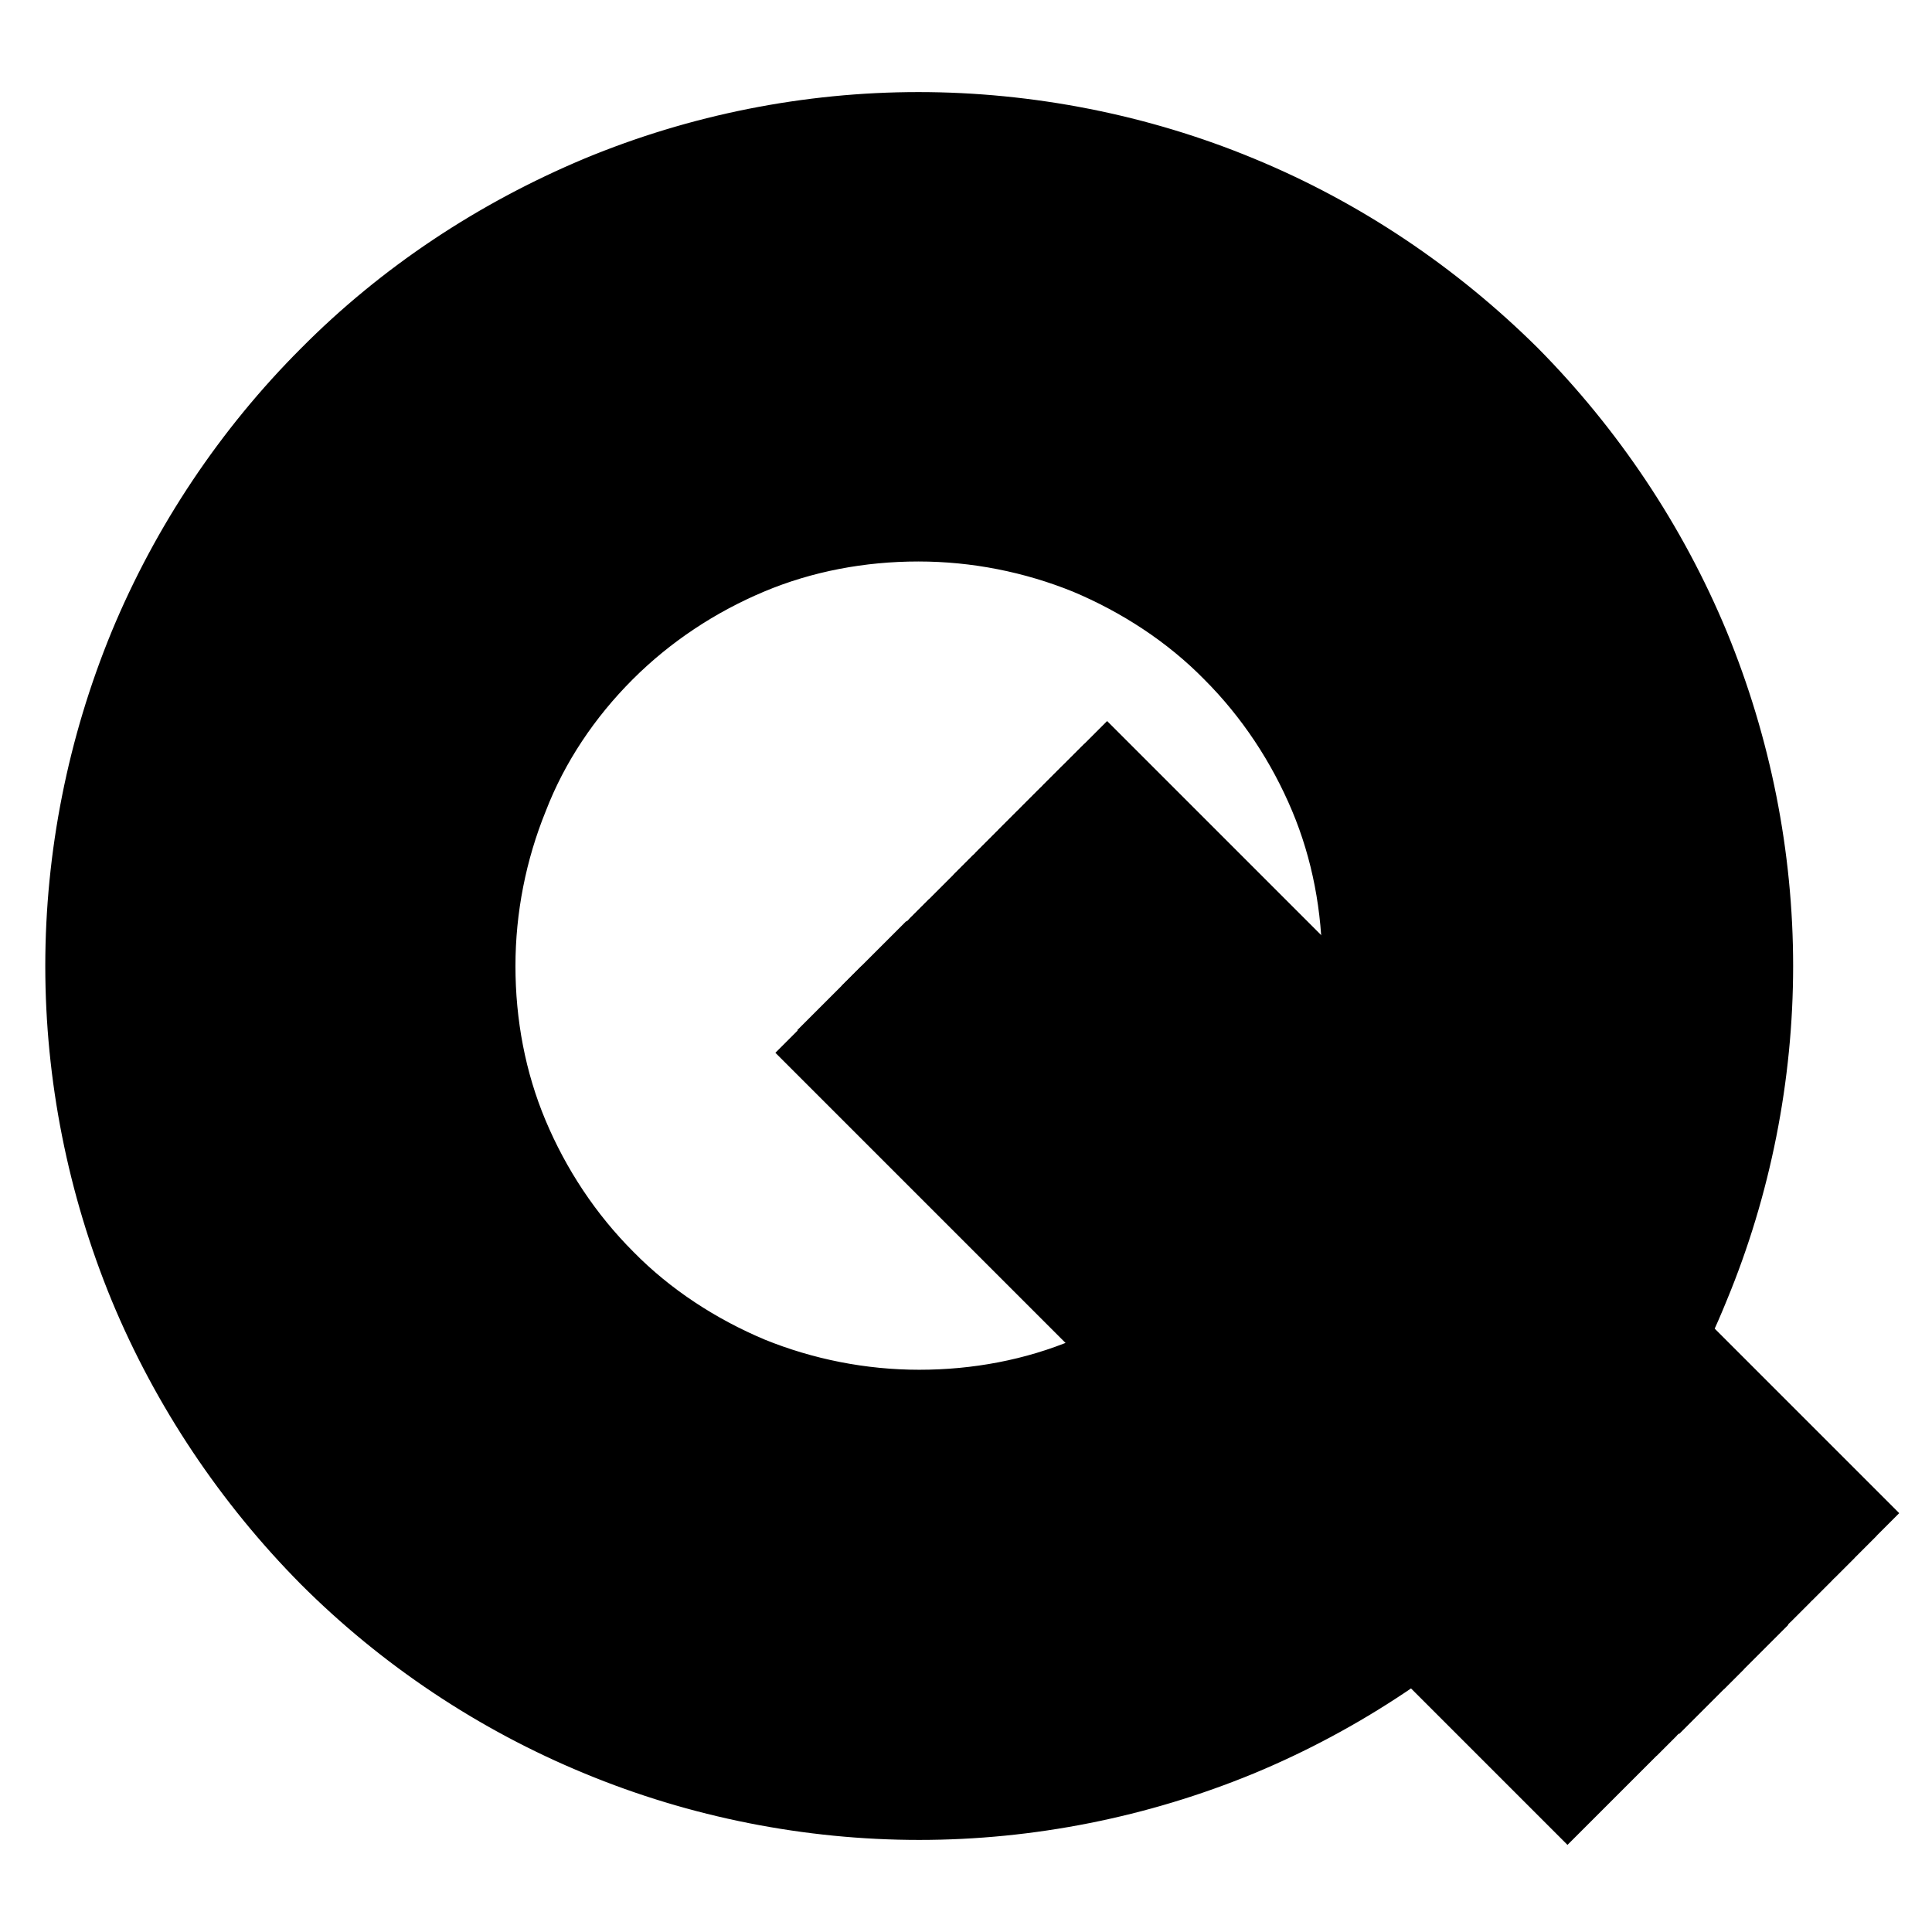 <?xml version="1.0" encoding="utf-8"?>
<!-- Svg Vector Icons : http://www.onlinewebfonts.com/icon -->
<!DOCTYPE svg PUBLIC "-//W3C//DTD SVG 1.1//EN" "http://www.w3.org/Graphics/SVG/1.1/DTD/svg11.dtd">
<svg version="1.1" xmlns="http://www.w3.org/2000/svg" xmlns:xlink="http://www.w3.org/1999/xlink" x="0px" y="0px" viewBox="0 0 256 256" enable-background="new 0 0 256 256" xml:space="preserve">
<g> <path stroke-width="8" fill-opacity="0" stroke="#000000"  d="M165.5,84.4c-5.7-5.7-12.6-10.3-20-13.4c-7.5-3.1-15.5-4.7-23.7-4.7s-16.2,1.6-23.7,4.7 c-7.5,3.1-14.3,7.6-20,13.4c-5.6,5.7-10.2,12.6-13.4,20c-3.1,7.5-4.7,15.5-4.7,23.7s1.6,16.2,4.7,23.7c3.1,7.5,7.6,14.3,13.4,20 c5.7,5.7,12.6,10.3,20,13.4c7.5,3.1,15.5,4.7,23.7,4.7c8.2,0,16.2-1.6,23.7-4.7c7.5-3.1,14.3-7.6,20-13.4 c5.7-5.7,10.3-12.6,13.4-20c3.1-7.5,4.7-15.5,4.7-23.7s-1.6-16.2-4.7-23.7C175.8,96.9,171.2,90.1,165.5,84.4z M175,150 c-2.9,6.9-7.1,13.4-12.5,18.7c-5.4,5.4-11.8,9.6-18.7,12.5c-6.9,2.9-14.4,4.3-22,4.3s-15.1-1.5-22-4.3c-6.9-2.9-13.4-7.1-18.7-12.5 c-5.4-5.4-9.6-11.8-12.5-18.7c-2.9-6.9-4.3-14.4-4.3-22s1.5-15.1,4.3-22C71.3,99,75.6,92.6,81,87.2c5.4-5.4,11.8-9.6,18.7-12.5 c6.9-2.9,14.4-4.3,22-4.3s15.1,1.5,22,4.3c6.9,2.9,13.4,7.1,18.7,12.5c5.4,5.4,9.6,11.8,12.5,18.7c2.9,6.9,4.3,14.4,4.3,22 C179.5,135.6,177.9,143.1,175,150z"/> <path stroke-width="8" fill-opacity="0" stroke="#000000"  d="M171.4,78.5c-6.5-6.5-14.3-11.7-22.7-15.2c-8.5-3.6-17.6-5.3-26.8-5.3c-9.2,0-18.4,1.8-26.8,5.3 c-8.5,3.5-16.2,8.7-22.7,15.2c-6.5,6.5-11.7,14.3-15.2,22.7c-3.6,8.5-5.3,17.6-5.3,26.8c0,9.2,1.8,18.4,5.3,26.8 c3.5,8.5,8.7,16.2,15.2,22.7c6.5,6.5,14.3,11.7,22.7,15.2c8.5,3.6,17.6,5.3,26.8,5.3c9.2,0,18.4-1.8,26.8-5.3 c8.5-3.5,16.2-8.7,22.7-15.2c6.5-6.5,11.7-14.3,15.2-22.7c3.6-8.5,5.3-17.6,5.3-26.8c0-9.2-1.8-18.4-5.3-26.8 C183.1,92.7,177.9,85,171.4,78.5L171.4,78.5z M182.8,153.3c-3.3,8-8.2,15.3-14.3,21.4S155,185.7,147,189c-8,3.3-16.6,5-25.3,5 c-8.7,0-17.3-1.7-25.3-5c-8-3.3-15.3-8.2-21.4-14.3c-6.2-6.2-11-13.5-14.3-21.4c-3.3-8-5-16.6-5-25.3s1.7-17.3,5-25.3 c3.3-8,8.2-15.3,14.3-21.4c6.2-6.2,13.4-11,21.4-14.3c8-3.3,16.6-5,25.3-5c8.7,0,17.3,1.7,25.3,5c8,3.3,15.3,8.2,21.4,14.3 c6.2,6.2,11,13.5,14.3,21.4c3.3,8,5,16.6,5,25.3S186.1,145.3,182.8,153.3L182.8,153.3z"/> <path stroke-width="8" fill-opacity="0" stroke="#000000"  d="M177.3,72.6c-7.3-7.3-16-13.1-25.4-17c-9.5-3.9-19.8-6-30-6c-10.3,0-20.6,2-30,6c-9.5,3.9-18.2,9.7-25.4,17 c-7.3,7.3-13.1,16-17,25.4c-3.9,9.5-6,19.8-6,30c0,10.3,2,20.6,6,30c3.9,9.5,9.7,18.2,17,25.4c7.3,7.3,16,13.1,25.4,17 c9.5,3.9,19.8,6,30,6c10.3,0,20.6-2,30-6c9.5-3.9,18.2-9.7,25.4-17c7.3-7.3,13.1-16,17-25.4c3.9-9.5,6-19.8,6-30 c0-10.3-2-20.6-6-30C190.4,88.5,184.6,79.8,177.3,72.6z M190.5,156.5c-3.7,8.9-9.2,17.2-16.1,24.1c-6.9,6.9-15.1,12.4-24.1,16.1 c-8.9,3.7-18.7,5.6-28.5,5.6c-9.7,0-19.4-1.9-28.5-5.6c-8.9-3.7-17.2-9.2-24.1-16.1c-6.9-6.9-12.4-15.1-16.1-24.1 c-3.7-8.9-5.6-18.7-5.6-28.5c0-9.7,1.9-19.4,5.6-28.5c3.8-8.9,9.3-17.2,16.2-24c6.9-6.9,15.1-12.4,24.1-16.1 c8.9-3.7,18.7-5.6,28.5-5.6c9.7,0,19.4,1.9,28.5,5.6c8.9,3.7,17.2,9.2,24.1,16.1c6.9,6.9,12.4,15.1,16.1,24.1 c3.7,8.9,5.6,18.7,5.6,28.5C196.1,137.8,194.2,147.5,190.5,156.5L190.5,156.5z"/> <path stroke-width="8" fill-opacity="0" stroke="#000000"  d="M183.2,66.7c-8.1-8.1-17.6-14.5-28.1-18.8c-10.5-4.3-21.9-6.6-33.2-6.6c-11.4,0-22.7,2.3-33.2,6.6 c-10.5,4.3-20.1,10.8-28.1,18.8C52.4,74.7,46,84.3,41.7,94.8c-4.3,10.5-6.6,21.9-6.6,33.2c0,11.4,2.3,22.7,6.6,33.2 c4.3,10.5,10.8,20.1,18.8,28.1c8.1,8.1,17.6,14.5,28.1,18.8c10.5,4.3,21.9,6.6,33.2,6.6c11.4,0,22.7-2.3,33.2-6.6 c10.5-4.3,20.1-10.8,28.1-18.8c8.1-8.1,14.5-17.6,18.8-28.1c4.3-10.5,6.6-21.9,6.6-33.2c0-11.4-2.3-22.7-6.6-33.2 C197.7,84.3,191.2,74.7,183.2,66.7z M198.1,159.7c-4.2,10-10.2,19.2-18,26.8c-7.6,7.6-16.8,13.8-26.8,18c-10,4.2-20.8,6.2-31.6,6.2 c-10.8,0-21.6-2.2-31.6-6.2c-10-4.2-19.2-10.2-26.8-18c-7.6-7.6-13.8-16.8-18-26.8c-4.2-10-6.2-20.8-6.2-31.6 c0-10.8,2.2-21.6,6.2-31.6c4.2-10,10.2-19.2,18-26.8c7.6-7.6,16.8-13.8,26.8-18c10-4.2,20.8-6.2,31.6-6.2c10.8,0,21.6,2.2,31.6,6.2 c10,4.2,19.2,10.2,26.8,18c7.6,7.6,13.8,16.8,18,26.8c4.2,10,6.2,20.8,6.2,31.6C204.5,138.8,202.3,149.7,198.1,159.7L198.1,159.7z" /> <path stroke-width="8" fill-opacity="0" stroke="#000000"  d="M189.1,60.8c-8.8-8.8-19.3-15.9-30.9-20.7c-11.5-4.8-23.9-7.2-36.4-7.2c-12.4,0-24.9,2.4-36.4,7.2 c-11.5,4.8-22,11.9-30.8,20.7c-8.8,8.9-15.9,19.4-20.7,30.9c-4.8,11.5-7.2,23.9-7.2,36.4c0,12.4,2.4,24.9,7.2,36.4 s11.8,22,20.7,30.9c8.8,8.8,19.3,15.9,30.9,20.7s23.9,7.2,36.4,7.2c12.4,0,24.9-2.4,36.4-7.2s22-11.8,30.9-20.7 c8.8-8.8,15.9-19.4,20.7-30.9c4.8-11.5,7.2-23.9,7.2-36.4c0-12.4-2.4-24.9-7.2-36.4C204.9,80.1,197.9,69.6,189.1,60.8L189.1,60.8z  M205.8,162.9c-4.6,11-11.3,21.1-19.7,29.5c-8.4,8.4-18.5,15.2-29.5,19.7c-11,4.6-22.9,6.9-34.8,6.9c-11.9,0-23.8-2.3-34.8-6.9 S66,200.8,57.6,192.4c-8.4-8.4-15.2-18.5-19.7-29.5c-4.6-11-6.9-22.9-6.9-34.8c0-11.9,2.3-23.8,6.9-34.8 c4.6-11,11.3-21.1,19.7-29.5C65.9,55.3,75.9,48.5,87,44c11-4.6,22.9-6.9,34.8-6.9c11.9,0,23.8,2.3,34.8,6.9s21.1,11.3,29.5,19.7 c8.4,8.4,15.2,18.5,19.7,29.5c4.6,11,6.9,22.9,6.9,34.8C212.8,139.9,210.4,151.9,205.8,162.9L205.8,162.9z"/> <path stroke-width="8" fill-opacity="0" stroke="#000000"  d="M194.9,54.9c-9.5-9.5-21-17.3-33.6-22.5c-12.5-5.2-26.1-7.9-39.6-7.9c-13.5,0-27.1,2.7-39.6,7.9 S58.2,45.2,48.6,54.9c-9.5,9.5-17.3,21-22.5,33.6c-5.2,12.5-7.9,26.1-7.9,39.6c0,13.5,2.7,27.1,7.9,39.6 c5.2,12.5,12.8,23.9,22.5,33.6c9.5,9.5,21,17.3,33.6,22.5c12.5,5.2,26.1,7.9,39.6,7.9c13.5,0,27.1-2.7,39.6-7.9 c12.5-5.2,23.9-12.8,33.6-22.5c9.5-9.5,17.3-21,22.5-33.6c5.2-12.5,7.9-26.1,7.9-39.6c0-13.5-2.7-27.1-7.9-39.6 C212.2,75.9,204.5,64.4,194.9,54.9z M213.6,166c-4.9,12.1-12.3,23-21.5,32.2c-9.2,9.2-20.2,16.6-32.2,21.5c-12,5-25.1,7.5-38,7.5 s-26-2.5-38-7.5c-12.1-4.9-23-12.3-32.2-21.5C42.5,189,35.1,178,30.1,166c-5-12-7.5-25.1-7.5-38c0-12.9,2.5-26,7.5-38 c4.9-12.1,12.3-23,21.5-32.2c9.1-9.2,20.1-16.6,32.1-21.5c12-5,25.1-7.5,38-7.5c12.9,0,26,2.5,38,7.5c12.1,4.9,23,12.3,32.2,21.5 C201.2,67,208.5,78,213.5,90c5,12,7.5,25.1,7.5,38C221.1,141,218.5,154,213.6,166z"/> <path stroke-width="8" fill-opacity="0" stroke="#000000"  d="M225.1,85.2c-5.6-13.5-13.9-25.9-24.2-36.3c-10.4-10.3-22.7-18.6-36.3-24.2c-13.5-5.6-28.3-8.5-42.9-8.5 S92.5,19.1,79,24.7C65.4,30.4,53,38.6,42.7,49C32.4,59.3,24.1,71.7,18.5,85.2C12.9,98.8,10,113.4,10,128c0,14.6,2.9,29.2,8.5,42.8 c5.6,13.5,13.9,25.9,24.2,36.3C53,217.4,65.4,225.7,79,231.3c13.5,5.6,28.2,8.5,42.8,8.5s29.2-2.9,42.8-8.5 c13.5-5.6,25.9-13.9,36.3-24.2c10.3-10.3,18.7-22.7,24.2-36.3c5.6-13.5,8.5-28.2,8.5-42.8C233.6,113.4,230.7,98.8,225.1,85.2z  M221.2,169.2c-5.4,13-13.4,25-23.3,34.9c-10,10-21.9,18-34.9,23.3c-13,5.4-27.2,8.2-41.2,8.2s-28.2-2.8-41.2-8.2 c-13-5.4-25-13.4-34.9-23.3c-10-10-18-21.9-23.3-34.9c-5.4-13-8.2-27.2-8.2-41.2s2.8-28.2,8.2-41.2s13.4-25,23.3-34.9 c10-10,21.9-18,34.9-23.3c13-5.4,27.2-8.2,41.2-8.2s28.2,2.8,41.2,8.2c13,5.4,25,13.4,34.9,23.3c10,10,18,21.9,23.3,34.9 s8.2,27.2,8.2,41.2C229.4,142.1,226.7,156.2,221.2,169.2L221.2,169.2z"/> <path stroke-width="8" fill-opacity="0" stroke="#000000"  d="M168.4,81.4c-6.2-6.2-13.5-11-21.4-14.3c-8-3.3-16.6-5-25.3-5c-8.7,0-17.3,1.7-25.3,5 c-8,3.3-15.3,8.2-21.4,14.3c-6.1,6.1-10.9,13.4-14.2,21.3c-3.3,8-5,16.6-5,25.3s1.7,17.3,5,25.3c3.3,8,8.2,15.3,14.3,21.4 c6.2,6.2,13.4,11,21.4,14.3c8,3.3,16.6,5,25.3,5s17.3-1.7,25.3-5c8-3.3,15.3-8.2,21.4-14.3c6.2-6.2,11-13.5,14.3-21.4 c3.3-8,5-16.6,5-25.3s-1.7-17.3-5-25.3C179.5,94.9,174.5,87.5,168.4,81.4L168.4,81.4z M178.9,151.7c-3.1,7.5-7.6,14.3-13.5,20 c-5.7,5.7-12.6,10.3-20,13.5c-7.5,3.1-15.5,4.7-23.7,4.7s-16.2-1.6-23.7-4.7s-14.3-7.6-20-13.5c-5.7-5.7-10.3-12.6-13.4-20 c-3.1-7.5-4.7-15.5-4.7-23.7s1.6-16.2,4.7-23.7c3.1-7.5,7.6-14.3,13.4-20c5.8-5.6,12.7-10.2,20.1-13.4c7.5-3.1,15.5-4.7,23.7-4.7 c8.2,0,16.2,1.6,23.7,4.7c7.5,3.1,14.3,7.6,20,13.4c5.7,5.7,10.3,12.6,13.4,20c3.1,7.5,4.7,15.5,4.7,23.7 C183.6,136.2,182,144.2,178.9,151.7L178.9,151.7z"/> <path stroke-width="8" fill-opacity="0" stroke="#000000"  d="M174.3,75.5c-6.9-6.9-15.1-12.4-24.1-16.1c-8.9-3.7-18.7-5.6-28.5-5.6c-9.7,0-19.4,1.9-28.5,5.6 c-8.9,3.7-17.2,9.2-24,16.1c-6.9,6.9-12.4,15.1-16.1,24.1c-3.7,8.9-5.6,18.7-5.6,28.5c0,9.7,1.9,19.4,5.6,28.5 c3.7,8.9,9.2,17.2,16.1,24.1c6.9,6.9,15.1,12.4,24.1,16.1c8.9,3.7,18.7,5.6,28.5,5.6c9.7,0,19.4-1.9,28.5-5.6 c8.9-3.7,17.2-9.2,24.1-16.1c6.9-6.9,12.4-15.1,16.1-24.1c3.7-8.9,5.6-18.7,5.6-28.5c0-9.7-1.9-19.4-5.6-28.5 C186.8,90.6,181.2,82.4,174.3,75.5L174.3,75.5z M186.6,154.9c-3.5,8.5-8.7,16.2-15.2,22.7c-6.5,6.5-14.3,11.7-22.7,15.2 c-8.5,3.6-17.6,5.3-26.8,5.3c-9.2,0-18.4-1.8-26.8-5.3c-8.5-3.5-16.2-8.7-22.7-15.2c-6.5-6.5-11.7-14.3-15.2-22.7 c-3.6-8.5-5.3-17.6-5.3-26.8c0-9.2,1.8-18.4,5.3-26.8c3.5-8.5,8.7-16.2,15.2-22.7C78.8,72,86.6,66.8,95,63.4 c8.5-3.6,17.6-5.3,26.8-5.3c9.2,0,18.4,1.8,26.8,5.3c8.5,3.5,16.2,8.7,22.7,15.2c6.5,6.5,11.7,14.3,15.2,22.7 c3.6,8.5,5.3,17.6,5.3,26.8C192,137.3,190.1,146.4,186.6,154.9L186.6,154.9z"/> <path stroke-width="8" fill-opacity="0" stroke="#000000"  d="M180.2,69.6c-7.6-7.6-16.8-13.8-26.8-18c-10-4.2-20.8-6.2-31.6-6.2c-10.8,0-21.6,2.2-31.6,6.2 c-10,4.2-19.2,10.2-26.8,18c-7.6,7.6-13.8,16.8-18,26.8c-4.2,10-6.2,20.8-6.2,31.6c0,10.8,2.2,21.6,6.2,31.6 c4.2,10,10.2,19.2,18,26.8c7.6,7.6,16.8,13.8,26.8,18c10,4.2,20.8,6.2,31.6,6.2c10.8,0,21.6-2.2,31.6-6.2c10-4.2,19.2-10.2,26.8-18 c7.6-7.6,13.8-16.8,18-26.8c4.2-10,6.2-20.8,6.2-31.6c0-10.8-2.2-21.6-6.2-31.6C194,86.4,187.9,77.2,180.2,69.6L180.2,69.6z  M194.3,158c-3.9,9.5-9.7,18.2-17,25.4c-7.3,7.3-16,13.1-25.4,17c-9.5,3.9-19.8,6-30,6c-10.3,0-20.6-2-30-6 c-9.5-3.9-18.2-9.7-25.4-17c-7.3-7.3-13.1-16-17-25.4s-6-19.8-6-30c0-10.3,2-20.6,6-30c3.9-9.5,9.7-18.2,17-25.4 c7.3-7.3,16-13.1,25.4-17c9.5-3.9,19.8-6,30-6c10.3,0,20.6,2,30,6c9.5,3.9,18.2,9.7,25.4,17c7.3,7.3,13.1,16,17,25.4 c3.9,9.5,6,19.8,6,30C200.3,138.3,198.2,148.6,194.3,158z"/> <path stroke-width="8" fill-opacity="0" stroke="#000000"  d="M186.1,63.7c-8.4-8.4-18.5-15.2-29.5-19.7c-11-4.6-22.9-6.9-34.8-6.9c-11.9,0-23.8,2.3-34.8,6.9 S66,55.3,57.6,63.7C49,72.1,42.3,82.2,37.8,93.2c-4.6,11-6.9,22.9-6.9,34.8c0,11.9,2.3,23.8,6.9,34.8s11.3,21.1,19.7,29.5 c8.4,8.4,18.5,15.2,29.5,19.7c11,4.6,22.9,6.9,34.8,6.9c11.9,0,23.8-2.3,34.8-6.9c11-4.6,21.1-11.3,29.5-19.7 c8.4-8.4,15.2-18.5,19.7-29.5c4.6-11,6.9-22.9,6.9-34.8c0-11.9-2.3-23.8-6.9-34.8C201.2,82.2,194.6,72.1,186.1,63.7z M202,161.2 c-4.3,10.5-10.8,20.1-18.8,28.1c-8.1,8.1-17.6,14.5-28.1,18.8c-10.5,4.3-21.9,6.6-33.2,6.6c-11.4,0-22.7-2.3-33.2-6.6 c-10.5-4.3-20.1-10.8-28.1-18.8c-8.1-8.1-14.5-17.6-18.8-28.1c-4.3-10.5-6.6-21.9-6.6-33.2c0-11.4,2.3-22.7,6.6-33.2 C46,84.3,52.4,74.6,60.5,66.7c8.1-8.1,17.6-14.5,28.1-18.8c10.5-4.3,21.9-6.6,33.2-6.6c11.4,0,22.7,2.3,33.2,6.6 c10.5,4.3,20.1,10.8,28.1,18.8c8.1,8.1,14.5,17.6,18.8,28.1c4.3,10.5,6.6,21.9,6.6,33.2C208.6,139.4,206.4,150.7,202,161.2 L202,161.2z"/> <path stroke-width="8" fill-opacity="0" stroke="#000000"  d="M192,57.8c-9.2-9.2-20.2-16.6-32.2-21.5c-12-5-25.1-7.5-38-7.5s-26,2.5-38,7.5c-12.1,4.9-23,12.3-32.2,21.5 C42.4,67,35,77.9,30,90c-5,12-7.5,25.1-7.5,38c0,12.9,2.5,26,7.5,38c4.9,12.1,12.3,23,21.5,32.2c9.2,9.2,20.2,16.6,32.2,21.5 c12,5,25.1,7.5,38,7.5c12.9,0,26-2.5,38-7.5c12.1-4.9,23-12.3,32.2-21.5c9.2-9.2,16.6-20.2,21.5-32.2c5-12,7.5-25.1,7.5-38 c0-12.9-2.5-26-7.5-38C208.5,78,201.2,67,192,57.8z M209.7,164.4c-4.8,11.5-11.8,22-20.7,30.9c-8.8,8.8-19.3,15.9-30.9,20.7 c-11.5,4.8-23.9,7.2-36.4,7.2c-12.4,0-24.9-2.4-36.4-7.2c-11.5-4.8-22-11.8-30.9-20.7c-8.8-8.8-15.9-19.3-20.7-30.9 s-7.2-23.9-7.2-36.4c0-12.4,2.4-24.9,7.2-36.4c4.9-11.5,12.1-22,20.8-30.8c8.9-8.8,19.3-15.9,30.9-20.7c11.5-4.8,23.9-7.2,36.4-7.2 c12.4,0,24.9,2.4,36.4,7.2c11.5,4.8,22,11.8,30.9,20.7c8.8,8.8,15.9,19.4,20.7,30.9c4.8,11.5,7.2,23.9,7.2,36.4 C217,140.5,214.4,152.9,209.7,164.4L209.7,164.4z"/> <path stroke-width="8" fill-opacity="0" stroke="#000000"  d="M221.2,86.9c-5.4-13-13.4-25-23.3-34.9c-10-10-21.9-18-34.9-23.3c-13-5.4-27.2-8.2-41.2-8.2 s-28.2,2.8-41.2,8.2C67.5,34,55.6,42,45.7,52c-9.9,9.9-17.9,21.8-23.3,34.9c-5.4,13-8.2,27.2-8.2,41.2c0,14.1,2.8,28.2,8.2,41.2 c5.4,13,13.4,25,23.3,34.9c10,10,21.9,18,34.9,23.3c13,5.4,27.2,8.2,41.2,8.2s28.2-2.8,41.2-8.2c13-5.4,25-13.4,34.9-23.3 c10-10,18-21.9,23.3-34.9c5.4-13,8.2-27.2,8.2-41.2C229.4,114,226.7,99.9,221.2,86.9L221.2,86.9z M217.4,167.7 c-5.2,12.5-12.8,23.9-22.5,33.6c-9.5,9.5-21,17.3-33.6,22.5c-12.5,5.2-26.1,7.9-39.6,7.9c-13.5,0-27.1-2.7-39.6-7.9 c-12.5-5.2-23.9-12.8-33.6-22.5c-9.5-9.5-17.3-21-22.5-33.6c-5.2-12.5-7.9-26.1-7.9-39.6c0-13.5,2.7-27.1,7.9-39.6 C31.3,76,39,64.6,48.6,54.9c9.5-9.5,21-17.3,33.6-22.5c12.5-5.2,26.1-7.9,39.6-7.9c13.5,0,27.1,2.7,39.6,7.9 c12.5,5.2,23.9,12.8,33.6,22.5c9.5,9.5,17.3,21,22.5,33.6c5.2,12.5,7.9,26.1,7.9,39.6C225.3,141.5,222.6,155.1,217.4,167.7 L217.4,167.7z"/> <path stroke-width="8" fill-opacity="0" stroke="#000000"  d="M226.8,219.6l-99.3-99.3"/> <path stroke-width="8" fill-opacity="0" stroke="#000000"  d="M143.8,104.1l2.9-2.9l99.3,99.3l-2.9,2.9L143.8,104.1z"/> <path stroke-width="8" fill-opacity="0" stroke="#000000"  d="M140.8,107.1l2.9-2.9l99.3,99.3l-2.9,2.9L140.8,107.1z"/> <path stroke-width="8" fill-opacity="0" stroke="#000000"  d="M137.9,110l2.9-2.9l99.3,99.3l-2.9,2.9L137.9,110z"/> <path stroke-width="8" fill-opacity="0" stroke="#000000"  d="M134.9,113l2.9-2.9l99.3,99.3l-2.9,2.9L134.9,113z"/> <path stroke-width="8" fill-opacity="0" stroke="#000000"  d="M132,115.9l2.9-2.9l99.3,99.3l-2.9,2.9L132,115.9z"/> <path stroke-width="8" fill-opacity="0" stroke="#000000"  d="M129.1,118.9l2.9-2.9l99.3,99.3l-2.9,2.9L129.1,118.9z"/> <path stroke-width="8" fill-opacity="0" stroke="#000000"  d="M126.1,121.8l2.9-2.9l99.3,99.3l-2.9,2.9L126.1,121.8z"/> <path stroke-width="8" fill-opacity="0" stroke="#000000"  d="M123.2,124.8l2.9-2.9l99.3,99.3l-2.9,2.9L123.2,124.8z"/> <path stroke-width="8" fill-opacity="0" stroke="#000000"  d="M120.2,127.7l2.9-2.9l99.3,99.3l-2.9,2.9L120.2,127.7z"/> <path stroke-width="8" fill-opacity="0" stroke="#000000"  d="M117.2,130.6l2.9-2.9l99.3,99.3l-2.9,2.9L117.2,130.6z"/> <path stroke-width="8" fill-opacity="0" stroke="#000000"  d="M114.3,133.6l2.9-2.9l99.3,99.3l-2.9,2.9L114.3,133.6z M108.4,139.5l2.9-2.9l99.3,99.3l-2.9,2.9 L108.4,139.5z"/> <path stroke-width="8" fill-opacity="0" stroke="#000000"  d="M111.3,136.5l2.9-2.9l99.3,99.3l-2.9,2.9L111.3,136.5z"/></g>
</svg>
